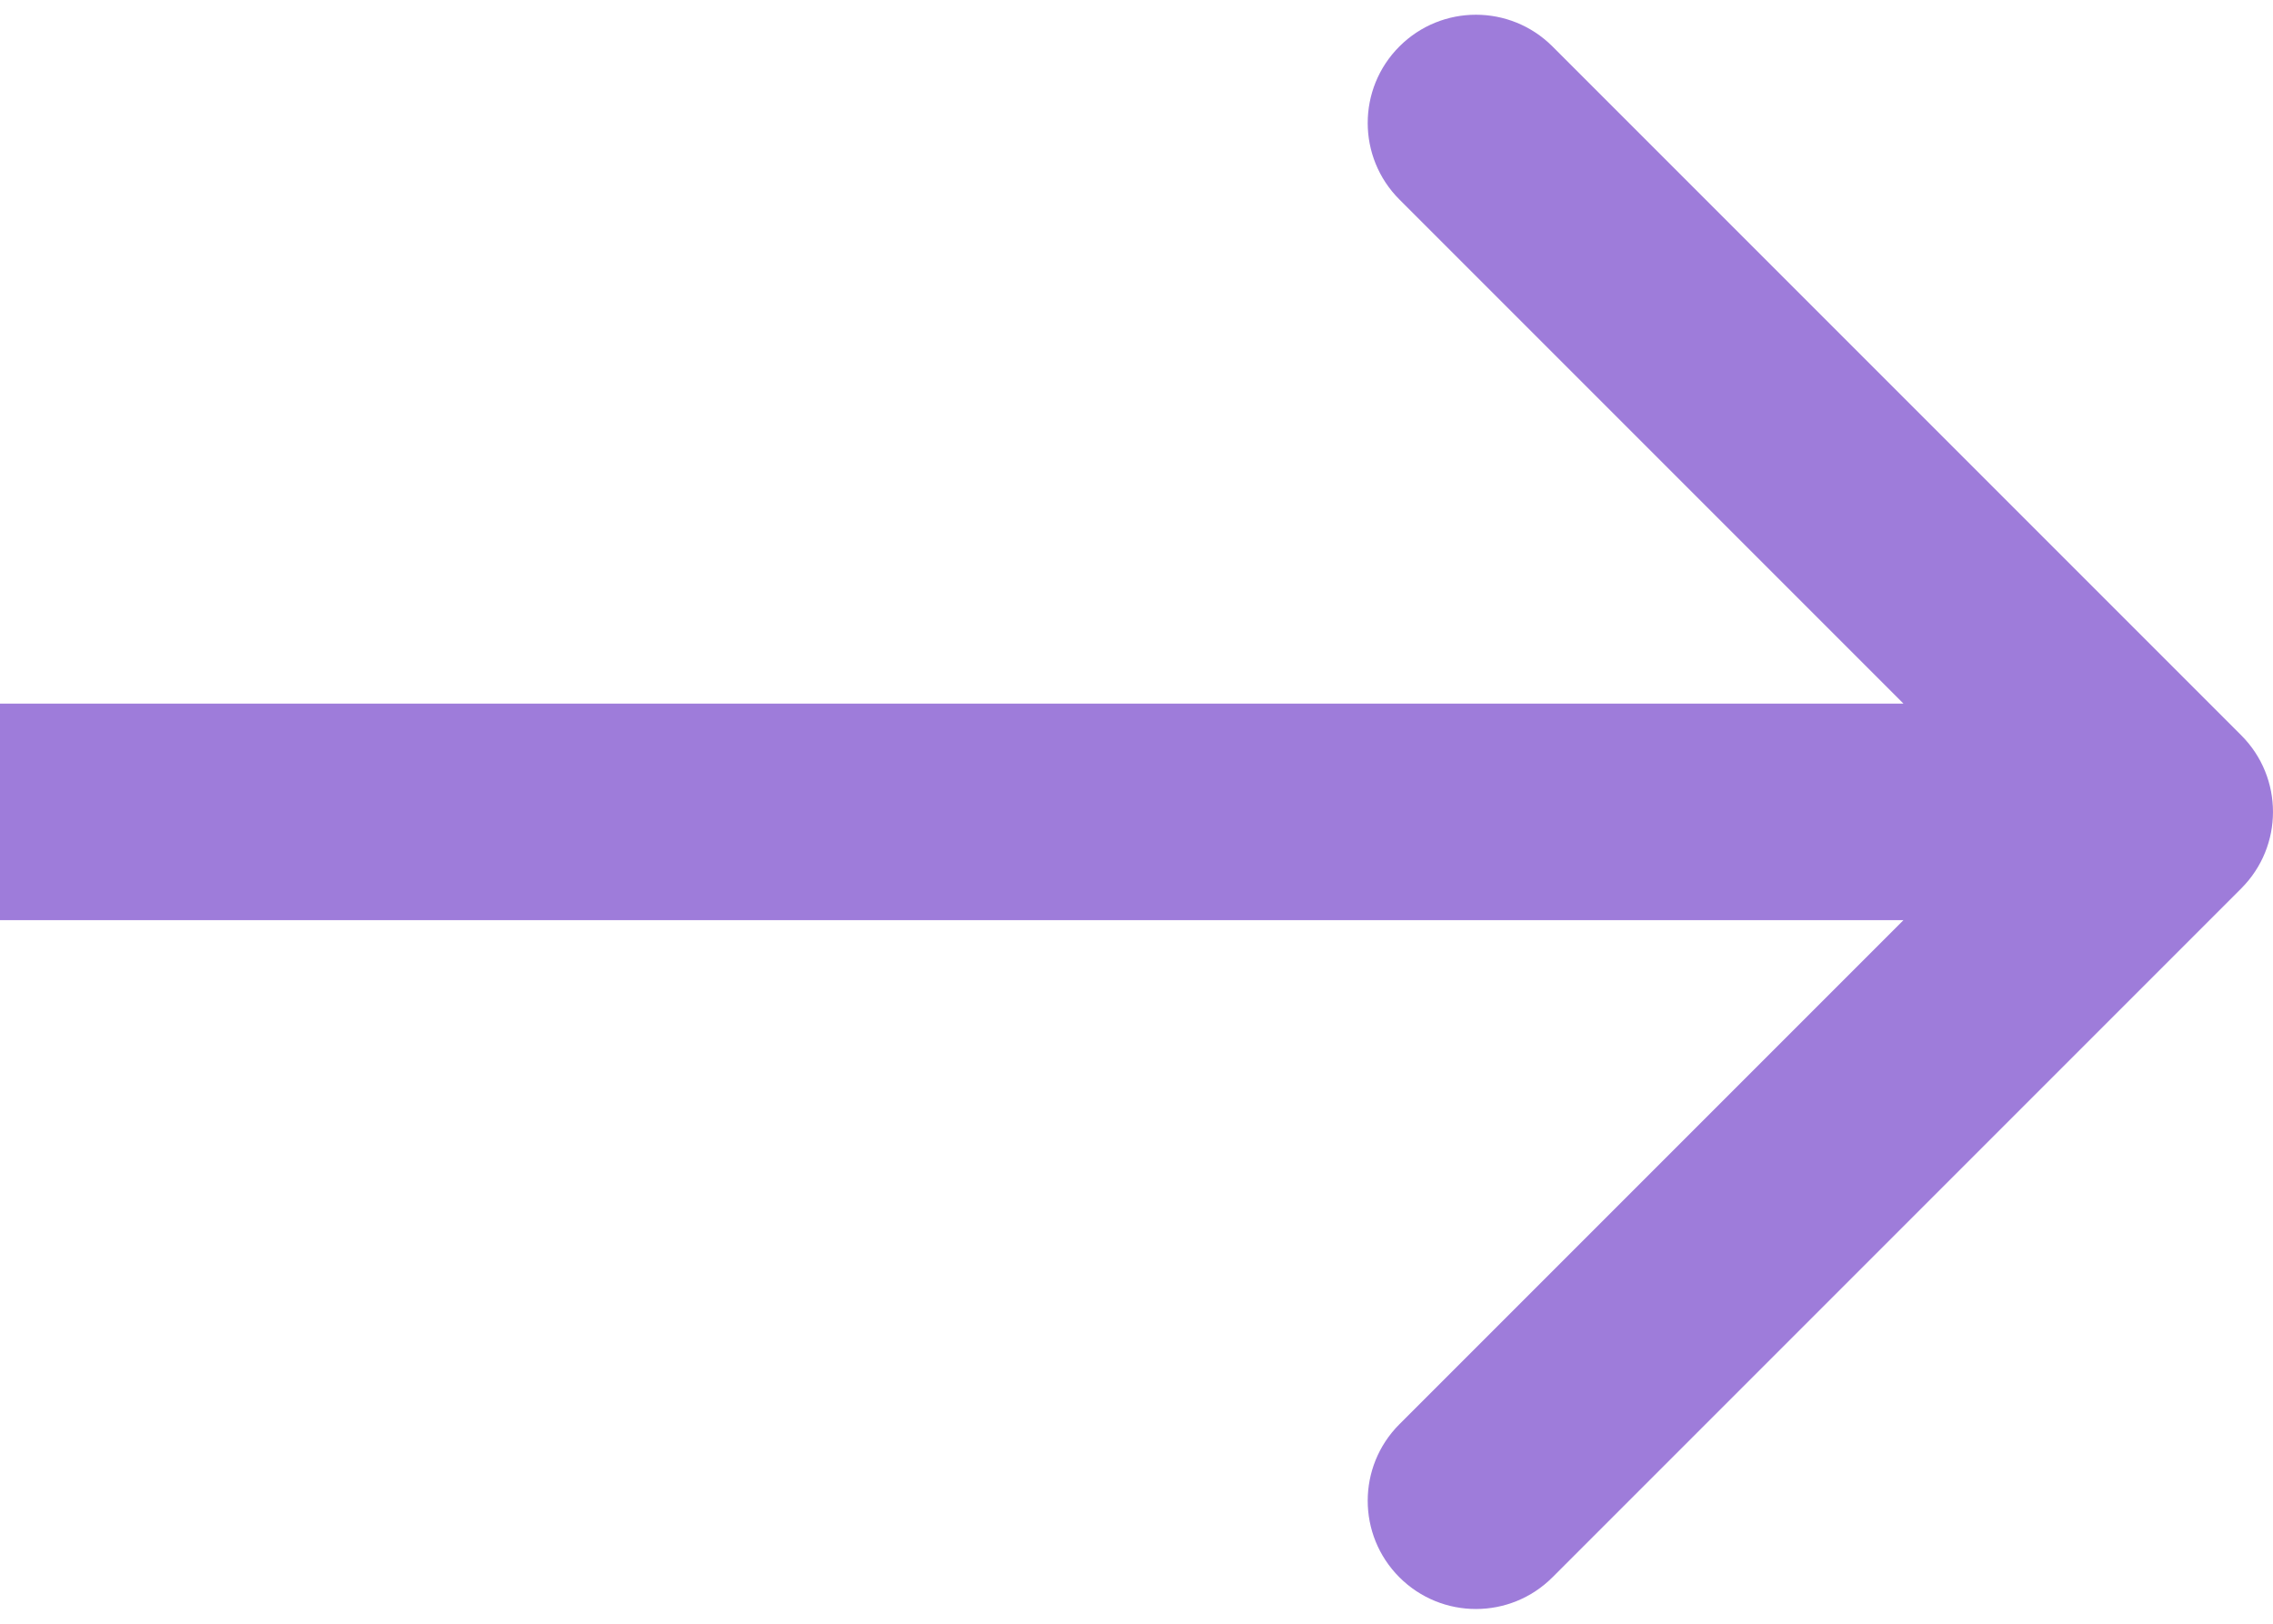 <?xml version="1.0" encoding="UTF-8"?> <svg xmlns="http://www.w3.org/2000/svg" width="42" height="30" viewBox="0 0 42 30" fill="none"> <path d="M41.414 16.414C42.195 15.633 42.195 14.367 41.414 13.586L28.686 0.858C27.905 0.077 26.639 0.077 25.858 0.858C25.077 1.639 25.077 2.905 25.858 3.686L37.172 15L25.858 26.314C25.077 27.095 25.077 28.361 25.858 29.142C26.639 29.923 27.905 29.923 28.686 29.142L41.414 16.414ZM0 17H40V13H0V17Z" fill="#9E7CDA"></path> </svg> 